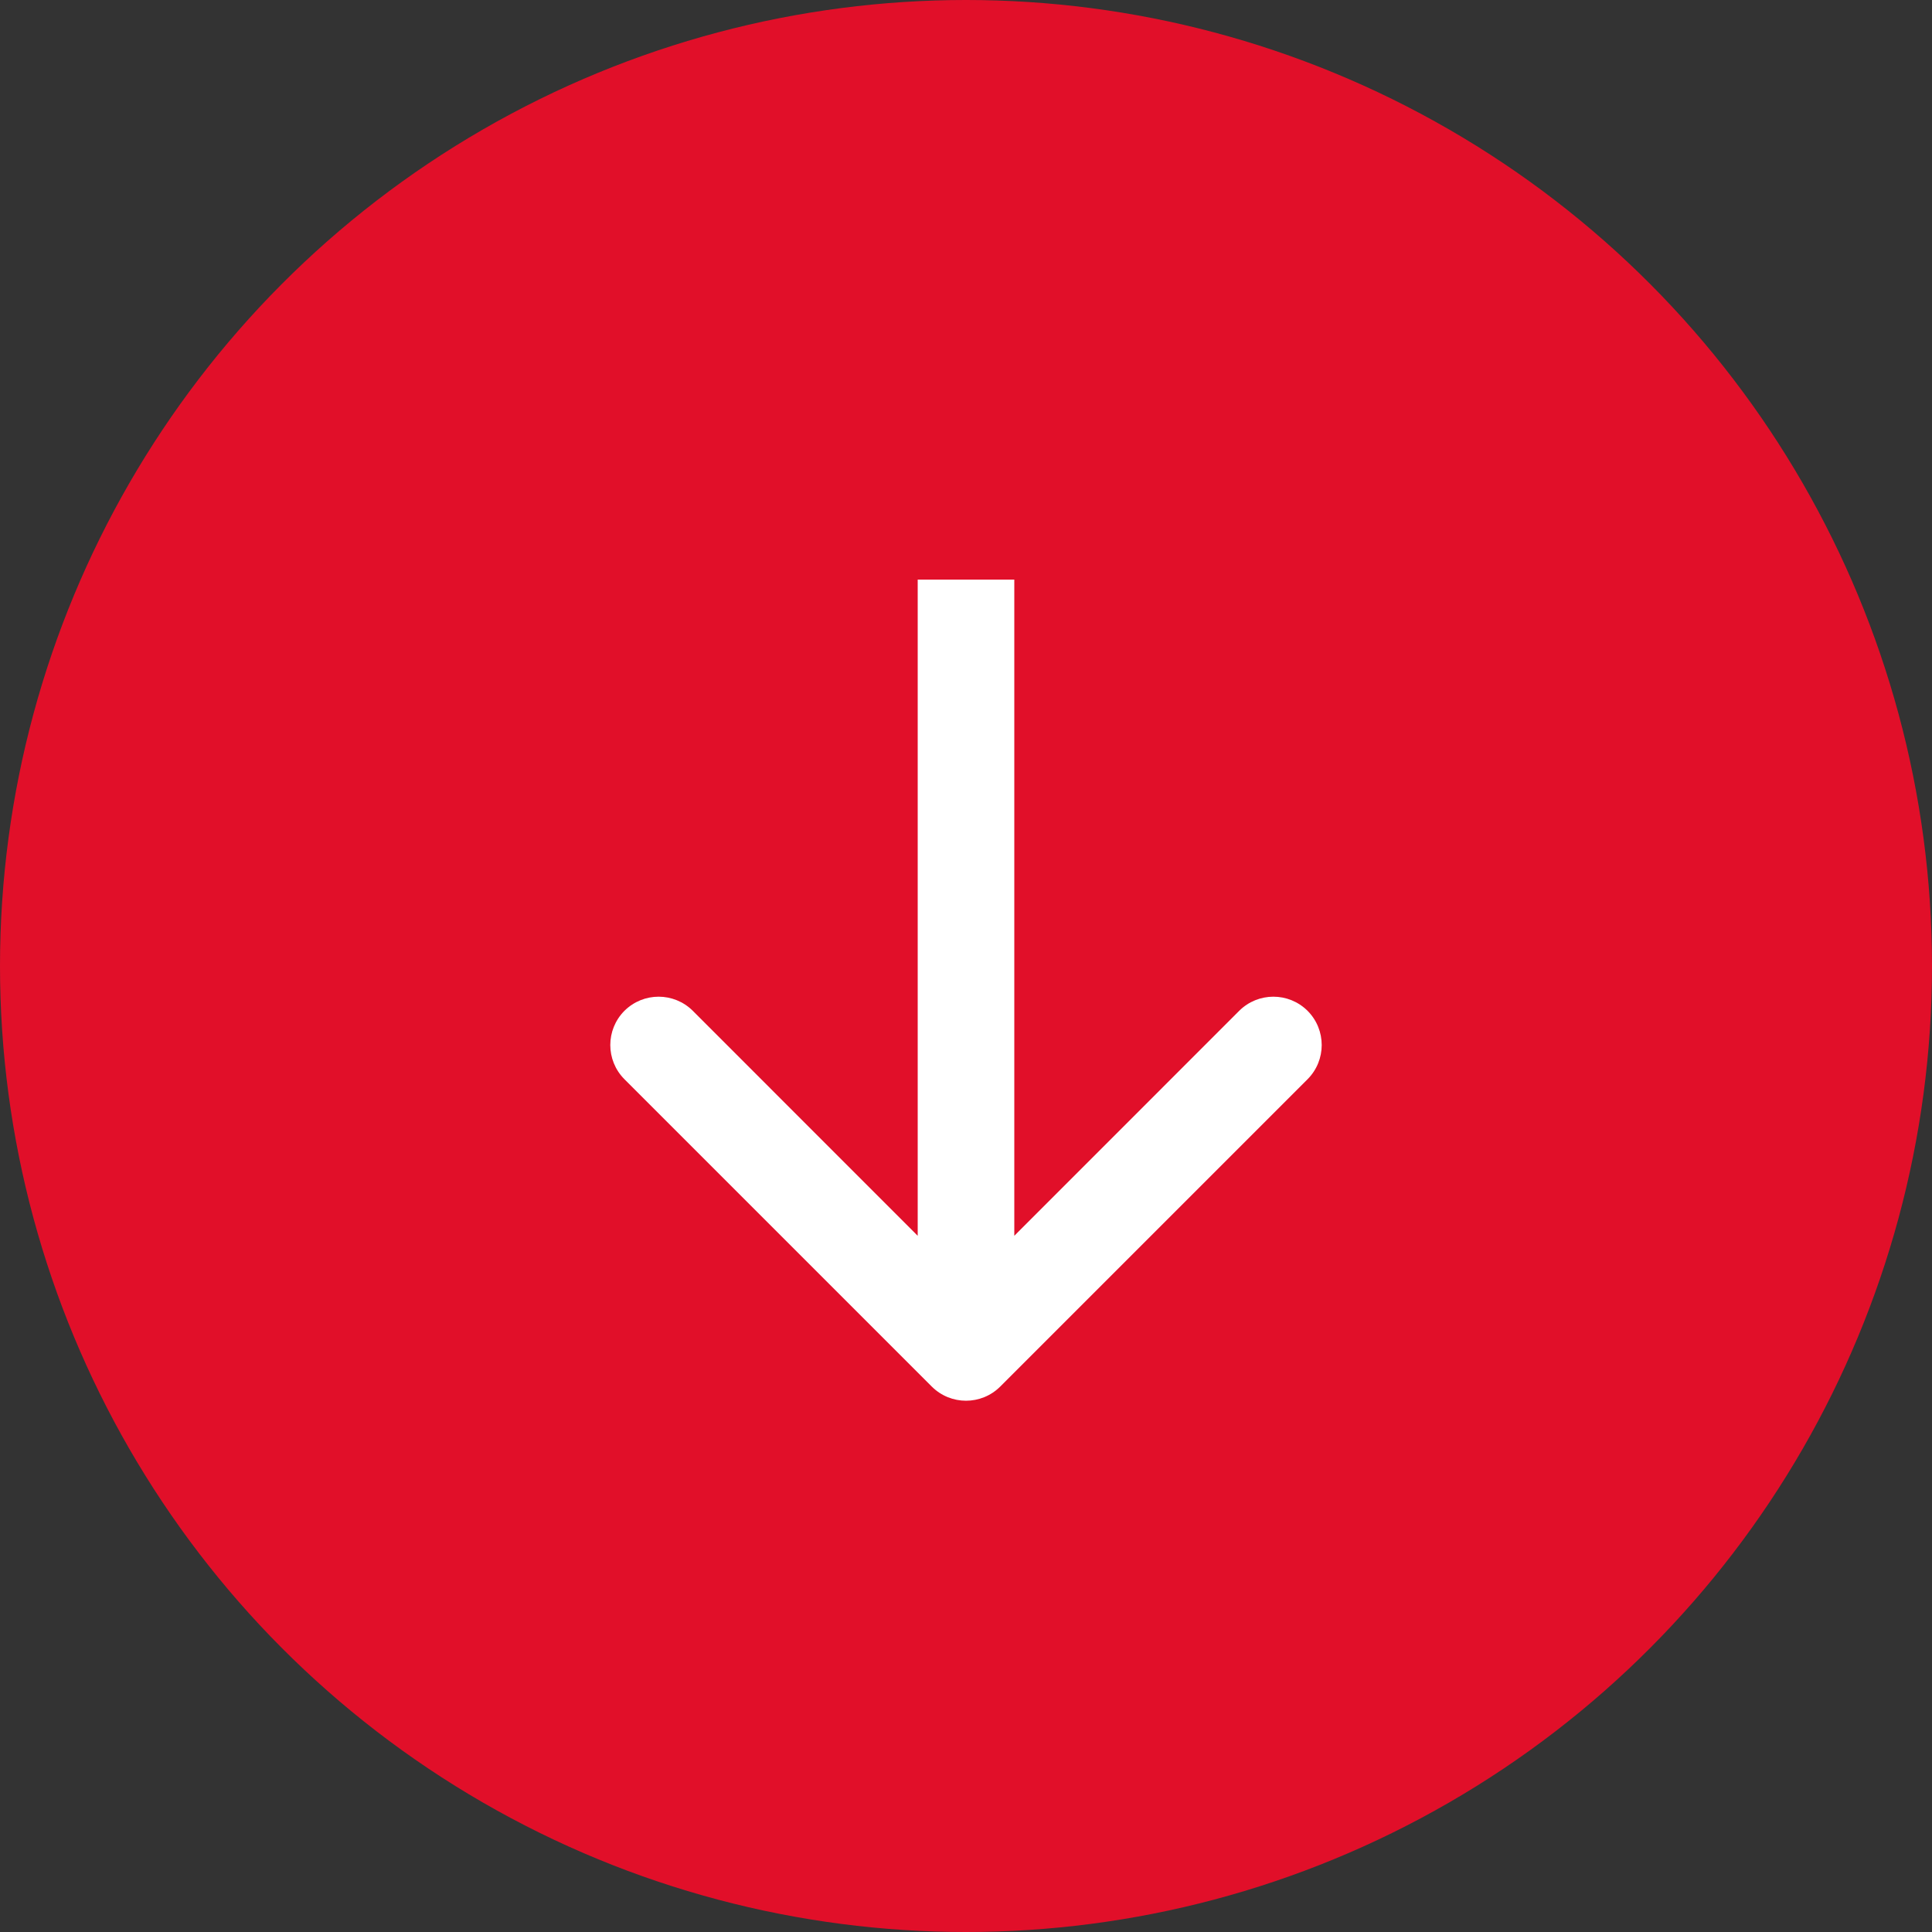 <svg width="20" height="20" viewBox="0 0 20 20" fill="none" xmlns="http://www.w3.org/2000/svg">
<rect x="0" y="0" width="20" height="20" fill="#333333" stroke="none"/>
<circle cx="10" cy="10" r="10" fill="#E10F29"/>
<path d="M9.646 14.354C9.842 14.549 10.158 14.549 10.354 14.354L13.536 11.172C13.731 10.976 13.731 10.66 13.536 10.464C13.34 10.269 13.024 10.269 12.828 10.464L10 13.293L7.172 10.464C6.976 10.269 6.66 10.269 6.464 10.464C6.269 10.66 6.269 10.976 6.464 11.172L9.646 14.354ZM9.5 6L9.5 14L10.5 14L10.5 6L9.5 6Z" fill="white"/>
</svg>
